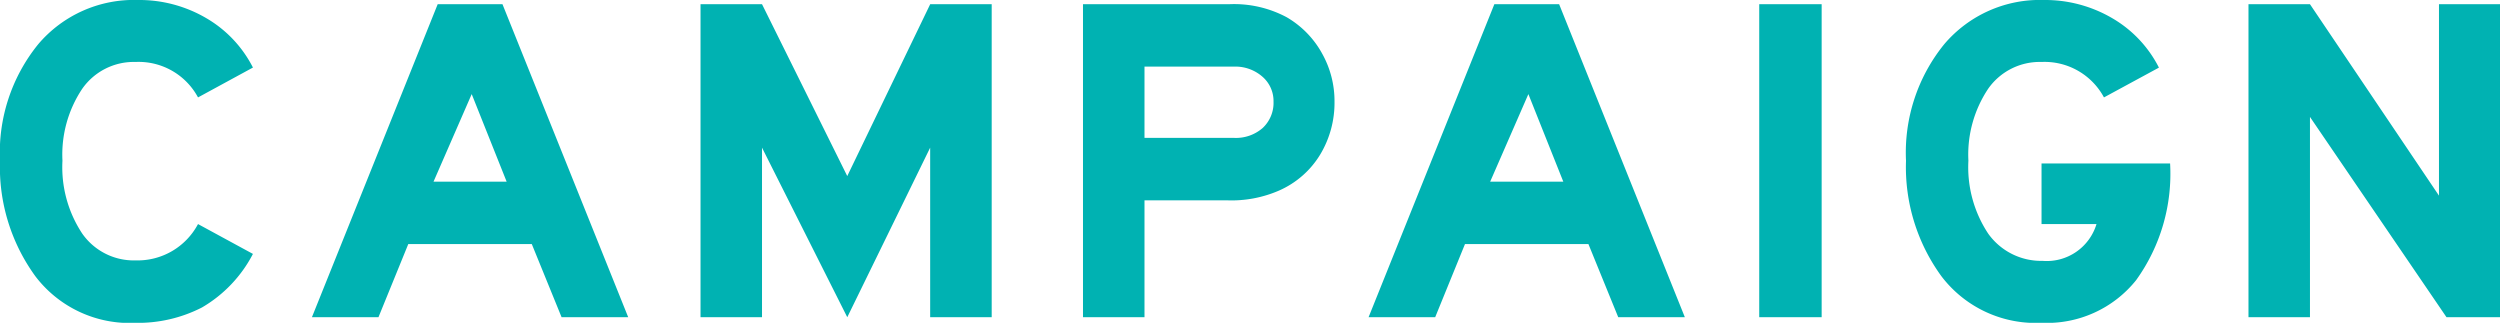 <svg xmlns="http://www.w3.org/2000/svg" width="156.55" height="20.215" viewBox="0 0 156.55 20.215">
  <path id="_title" data-name=" title" d="M156.55.262h-3.821V12.251L144.649.262H140.8v19.6h3.85V7.321L153.2,19.864h3.355Zm-28.709,9.976v3.792h3.442a3.255,3.255,0,0,1-3.383,2.305,4.07,4.07,0,0,1-3.4-1.707,7.528,7.528,0,0,1-1.239-4.565A7.422,7.422,0,0,1,124.5,5.557a3.94,3.94,0,0,1,3.34-1.677A4.221,4.221,0,0,1,131.75,6.1l3.442-1.866a7.5,7.5,0,0,0-2.946-3.108A8.312,8.312,0,0,0,127.988,0a7.852,7.852,0,0,0-6.243,2.772,10.767,10.767,0,0,0-2.391,7.292,11.6,11.6,0,0,0,2.217,7.233,7.409,7.409,0,0,0,6.27,2.917,7.151,7.151,0,0,0,5.922-2.669,11.406,11.406,0,0,0,2.129-7.307ZM114.072.262h-3.909v19.6h3.909ZM93.314,11.376l2.393-5.484,2.187,5.484ZM97.632.262H93.577L85.7,19.864h4.171l1.866-4.58h7.73l1.867,4.58h4.171ZM79.078,8.007a2.545,2.545,0,0,1-1.81.627h-5.6V4.171h5.6a2.57,2.57,0,0,1,1.78.627,2.013,2.013,0,0,1,.7,1.561,2.156,2.156,0,0,1-.671,1.648m3.689-4.7a5.927,5.927,0,0,0-2.2-2.231A6.982,6.982,0,0,0,77.006.262H67.817v19.6h3.851V12.543H76.8a7.433,7.433,0,0,0,3.3-.613,5.678,5.678,0,0,0,2.567-2.246,6.278,6.278,0,0,0,.9-3.324,6.079,6.079,0,0,0-.8-3.049M62.1.262h-3.85L53.055,11.026,47.717.262h-3.85v19.6h3.85V9.246l5.339,10.618L58.247,9.246V19.864H62.1ZM27.147,11.376l2.391-5.484,2.188,5.484ZM31.464.262H27.409l-7.876,19.6H23.7l1.867-4.58H33.3l1.866,4.58h4.172ZM12.4,14.031a4.284,4.284,0,0,1-3.909,2.275,3.94,3.94,0,0,1-3.34-1.677,7.519,7.519,0,0,1-1.24-4.565,7.413,7.413,0,0,1,1.24-4.507A3.94,3.94,0,0,1,8.487,3.88,4.221,4.221,0,0,1,12.4,6.1L15.839,4.23a7.508,7.508,0,0,0-2.947-3.108A8.3,8.3,0,0,0,8.633,0,7.851,7.851,0,0,0,2.391,2.772,10.767,10.767,0,0,0,0,10.064,11.608,11.608,0,0,0,2.216,17.3a7.413,7.413,0,0,0,6.272,2.917,8.781,8.781,0,0,0,4.157-.962A8.306,8.306,0,0,0,15.839,15.9Z" fill="#00b2b2"/>
</svg>
